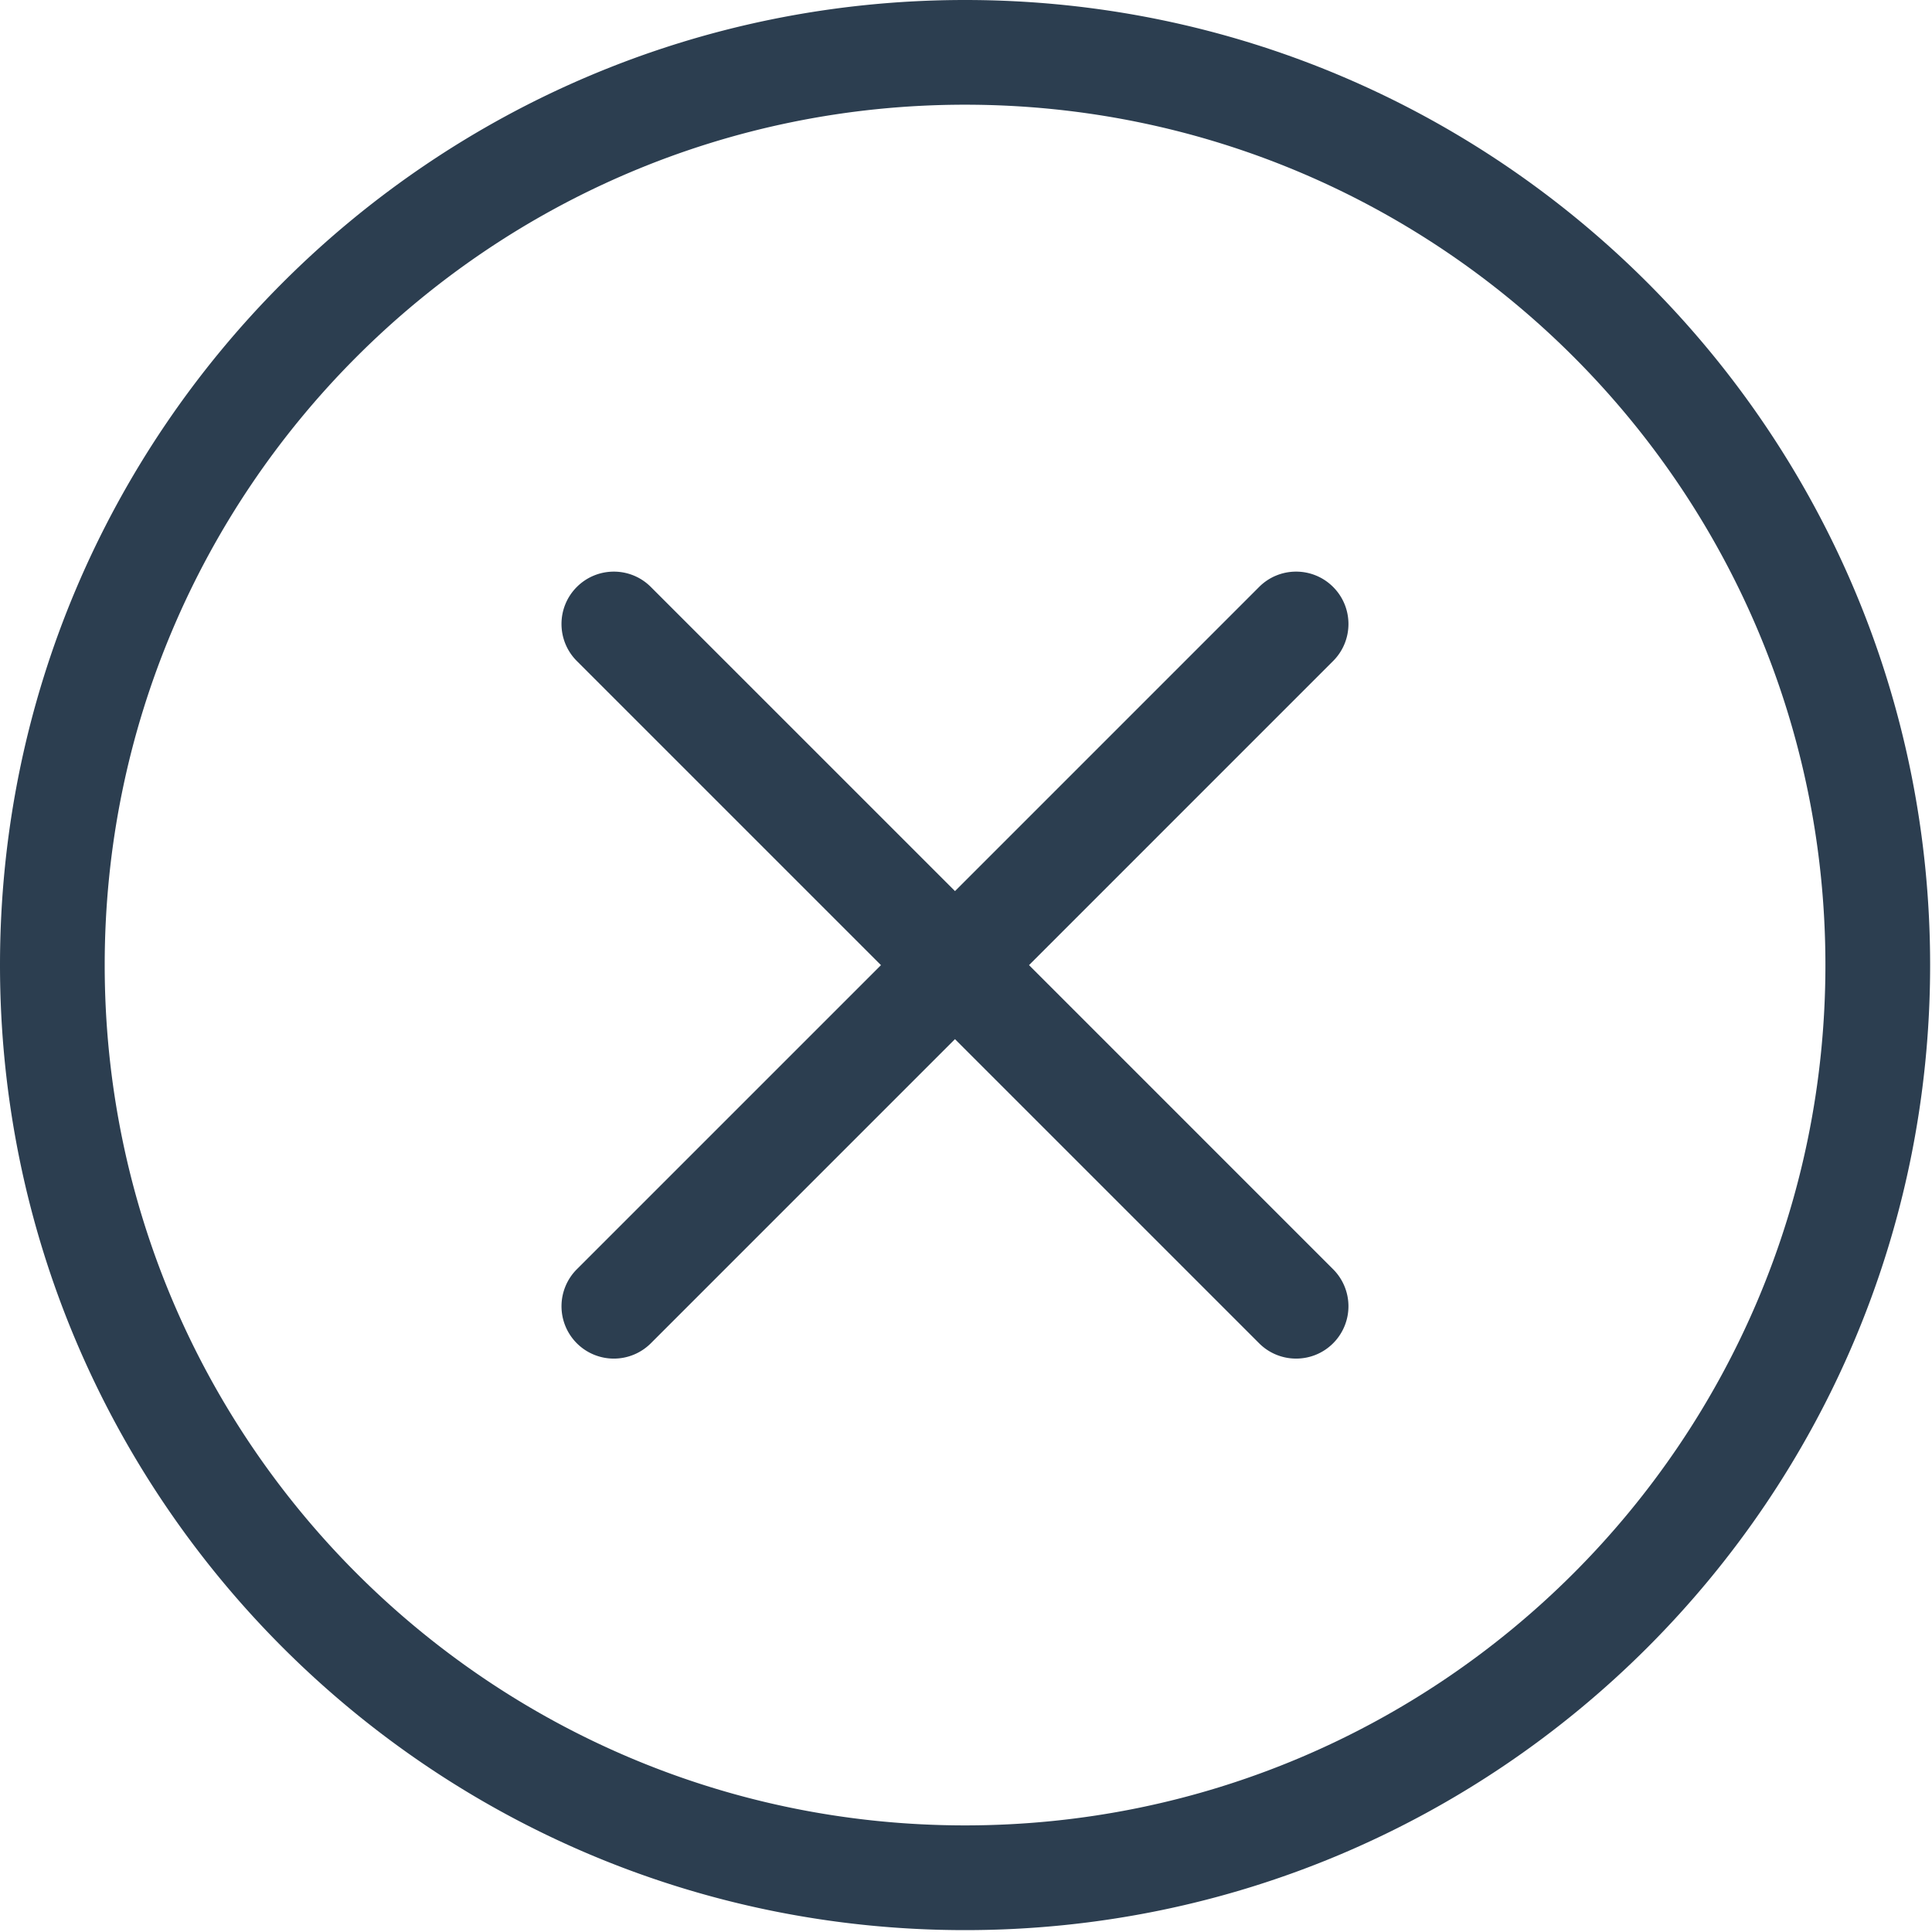 <svg xmlns="http://www.w3.org/2000/svg" width="500" height="500" xmlns:v="https://vecta.io/nano"><path d="M249.758 0c68.965 0 131.406 27.957 176.605 73.156s73.152 107.637 73.152 176.602-27.953 131.406-73.152 176.602-107.641 73.152-176.605 73.152-131.41-27.953-176.602-73.152S0 318.723 0 249.754s27.957-131.41 73.156-176.602S180.789 0 249.758 0zm76.098 151.906c5.285-5.293 13.867-5.293 19.156 0s5.289 13.867 0 19.16l-78.703 78.707 78.703 78.707a13.55 13.55 0 0 1 0 19.156c-5.289 5.293-13.871 5.289-19.156 0l-78.711-78.707-78.707 78.711a13.55 13.55 0 0 1-19.156 0 13.55 13.55 0 0 1 0-19.156l78.711-78.707-78.711-78.711c-5.289-5.293-5.289-13.871 0-19.16s13.871-5.293 19.156 0l78.715 78.707zm81.348-59.598c-40.293-40.293-95.961-65.211-157.445-65.211S132.605 52.016 92.313 92.309 27.098 188.27 27.098 249.754 52.02 366.906 92.309 407.199s95.957 65.211 157.445 65.211 117.152-24.922 157.445-65.211 65.215-95.961 65.215-157.445-24.918-117.152-65.211-157.445zm0 0" fill="rgb(17.255%,24.314%,31.373%)"/></svg>